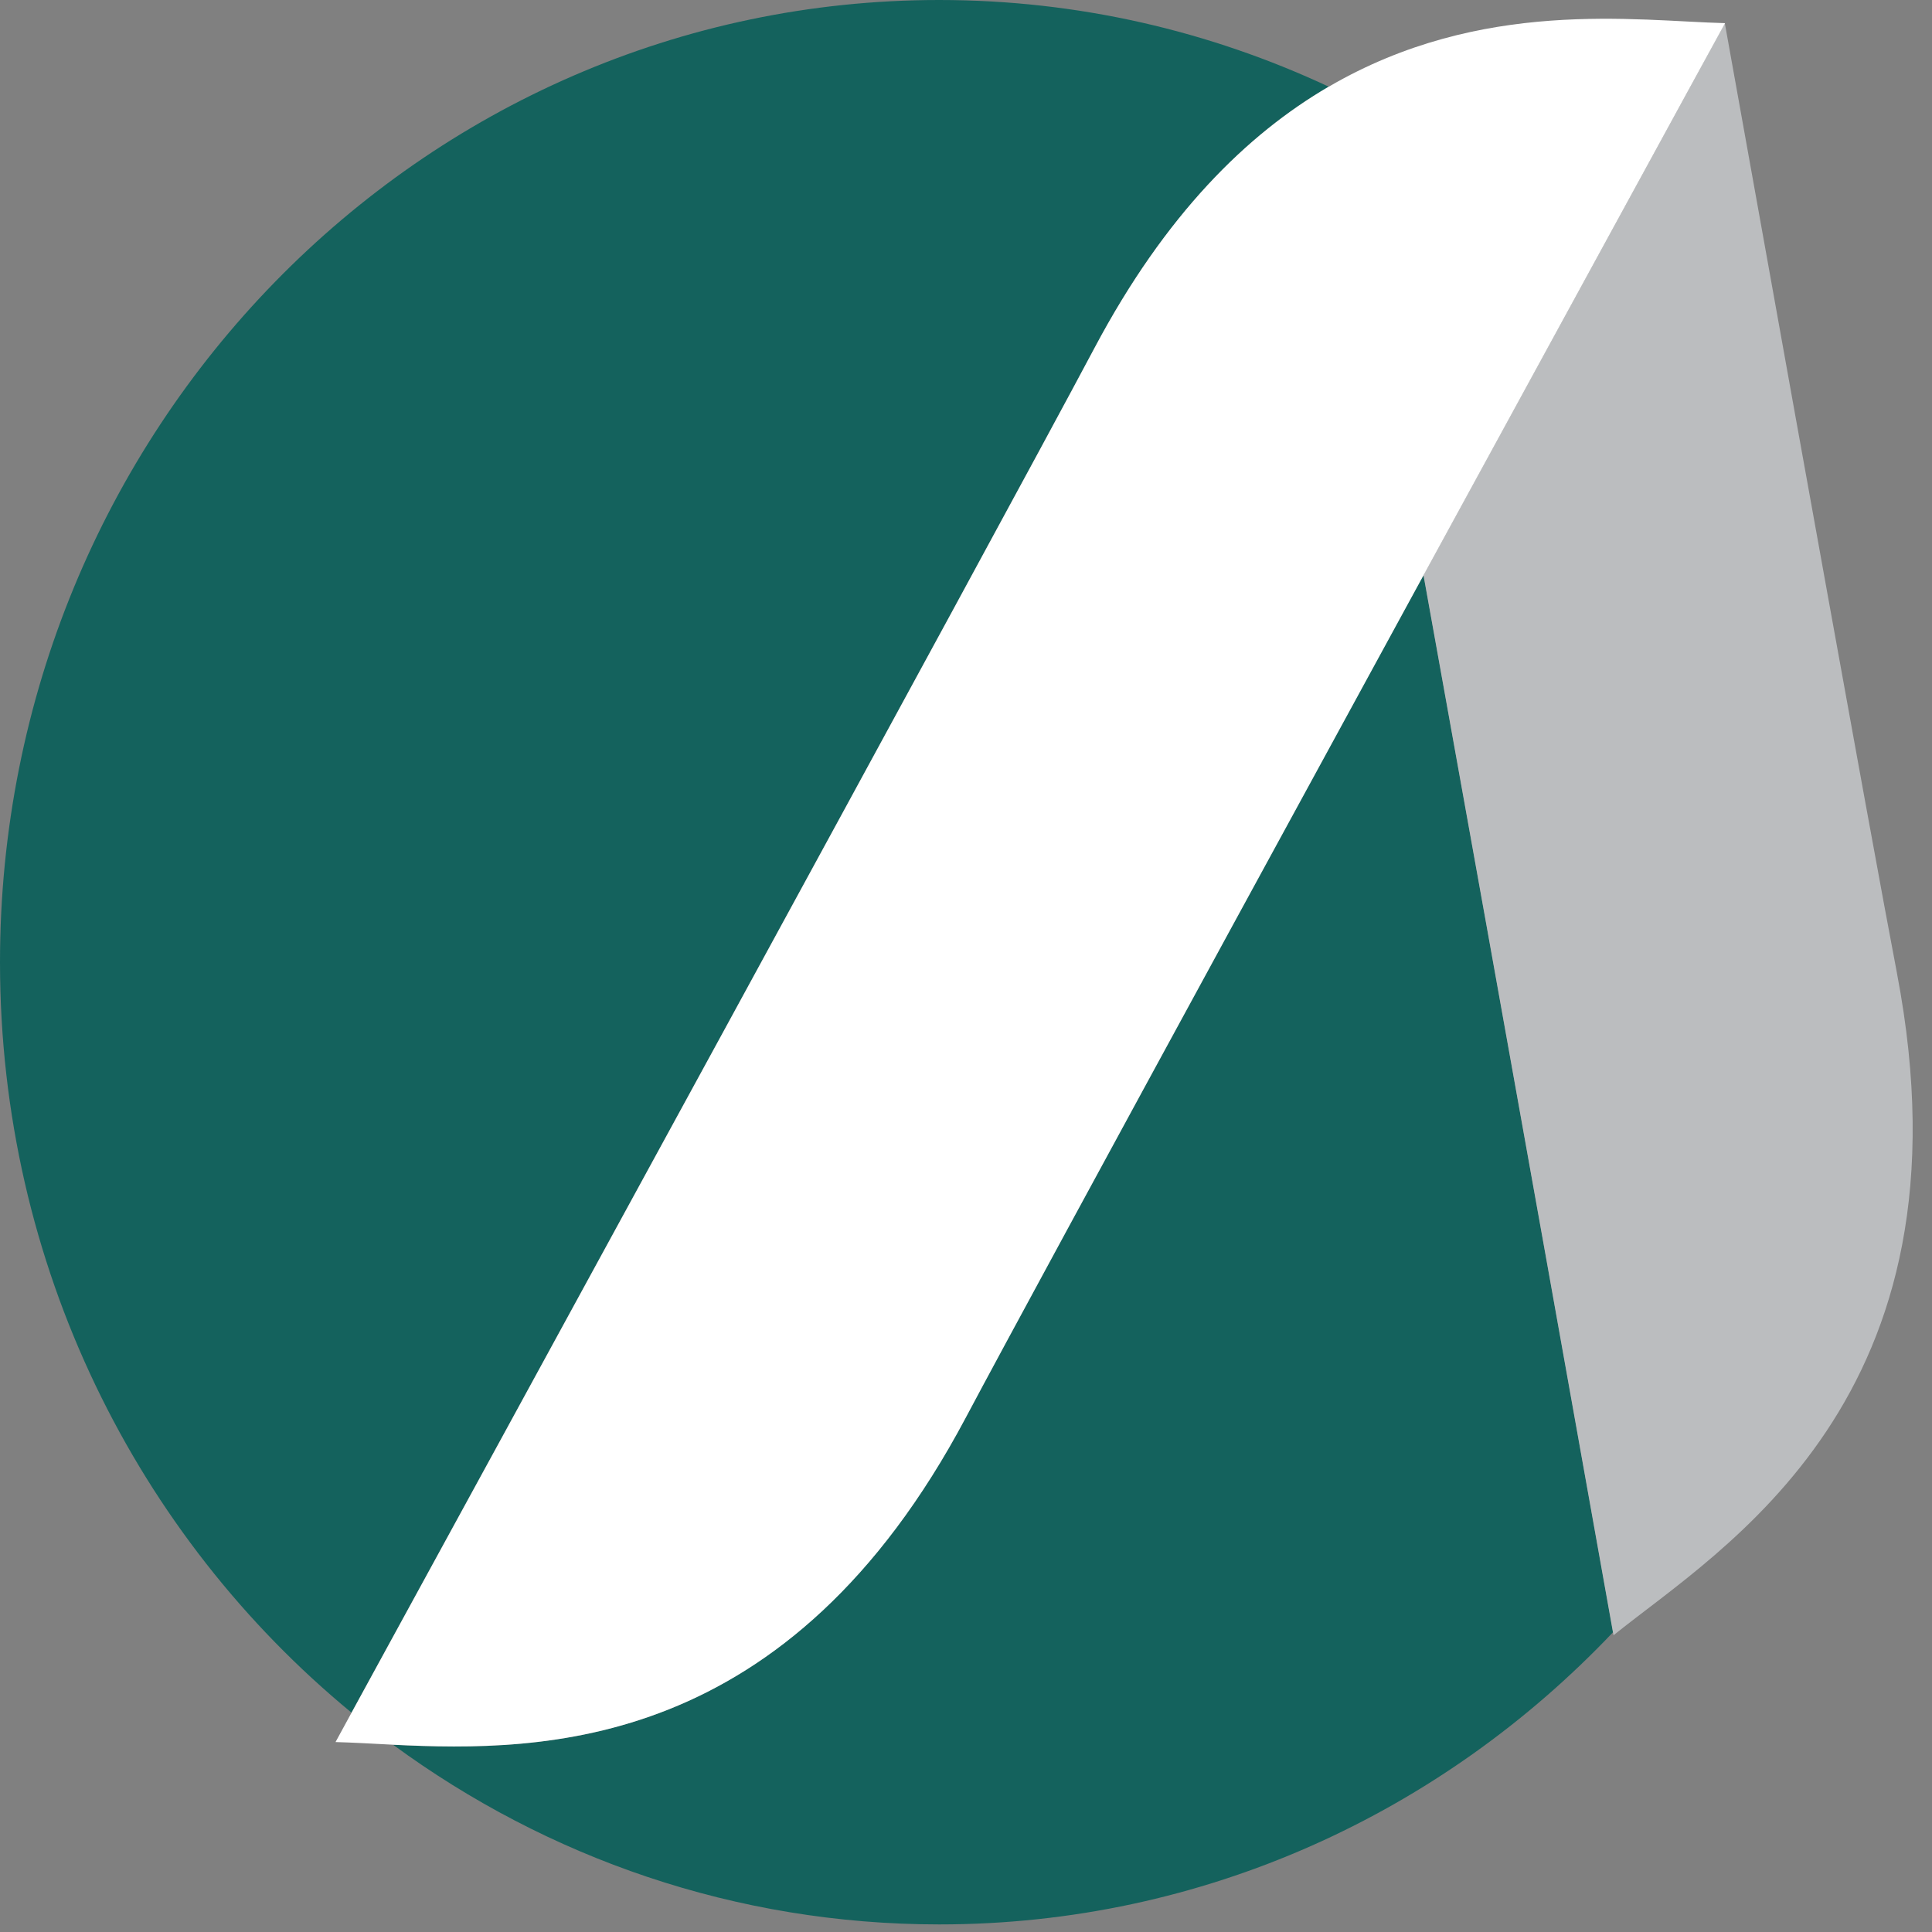 <svg width="54" height="54" viewBox="0 0 54 54" fill="none" xmlns="http://www.w3.org/2000/svg">
<rect x="0" y="0" width="54" height="54" fill="#808080" stroke="none"/>
<path d="M37.139 2.423C33.82 0.871 30.136 0 26.25 0C11.751 0 0 12.042 0 26.895C0 35.377 3.837 42.939 9.825 47.869C12.656 42.69 27.899 14.796 30.593 9.722C32.571 6.001 34.847 3.759 37.136 2.426L37.139 2.423Z" fill="#14625D"/>
<path d="M39.786 16.072C40.597 14.589 28.831 36.154 26.99 39.623C22.035 48.958 15.188 48.97 10.988 48.767C15.291 51.924 20.557 53.788 26.253 53.788C33.643 53.788 40.314 50.656 45.086 45.62C44.864 44.381 42.038 28.545 39.789 16.072H39.786Z" fill="#14625D"/>
<path d="M53.022 27.207C52.842 26.268 52.537 24.622 52.15 22.502C52.08 22.121 52.007 21.725 51.934 21.316C50.937 15.84 49.505 7.878 48.21 0.653C48.204 0.663 45.568 5.486 42.139 11.768C41.387 13.148 40.597 14.594 39.787 16.077C42.036 28.55 44.864 44.386 45.083 45.625C45.092 45.675 45.099 45.706 45.099 45.706C48.109 43.274 55.298 39.119 53.022 27.211V27.207Z" fill="#BBBDBF"/>
<path d="M37.14 2.421C34.851 3.757 32.572 5.996 30.597 9.717C27.903 14.791 12.66 42.687 9.829 47.864C9.536 48.398 9.378 48.691 9.378 48.691C9.853 48.704 10.396 48.735 10.993 48.766C15.192 48.969 22.04 48.957 26.995 39.621C29.11 35.641 38.953 17.604 44.46 7.522C46.693 3.429 48.217 0.647 48.217 0.647C45.721 0.585 41.412 -0.068 37.143 2.421H37.14Z" fill="white"/>
</svg>
